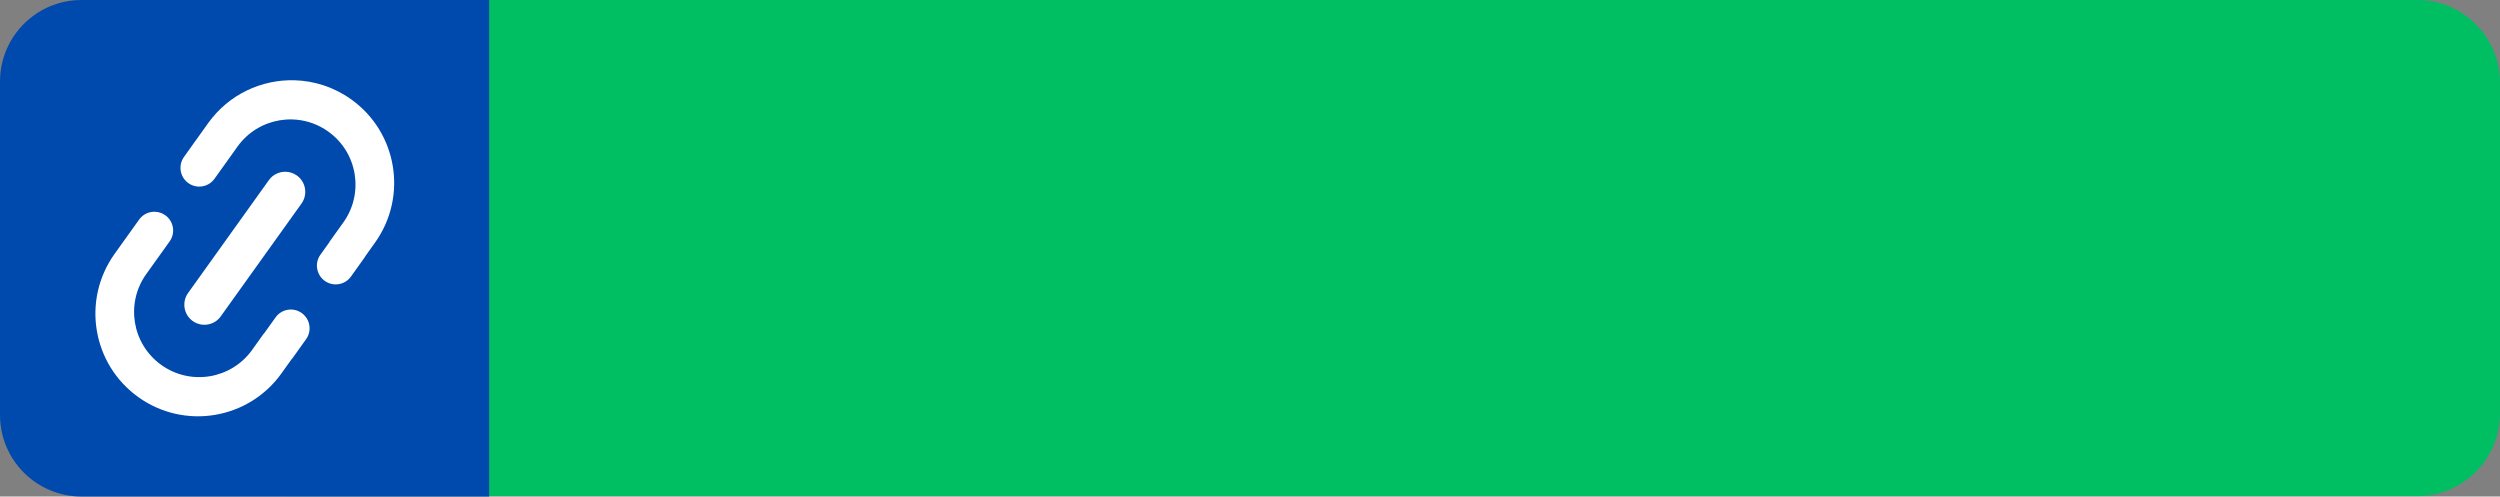 <?xml version="1.0" encoding="UTF-8" standalone="no"?><svg xmlns="http://www.w3.org/2000/svg" xmlns:xlink="http://www.w3.org/1999/xlink" fill="#000000" height="1145" overflow="hidden" preserveAspectRatio="xMidYMid meet" version="1" viewBox="0.0 0.0 5765.0 1145.0" width="5765" zoomAndPan="magnify"><rect x="0.0" y="0.0" width="5765.0" height="1145.0" fill="#808080" stroke="none"/><defs><clipPath id="a"><path d="M12783 -7047H18548V-5902H12783z"/></clipPath></defs><g clip-path="url(#a)" fill-rule="evenodd" transform="translate(-12783 7047)"><g id="change1_1"><path d="M13260-6856.33C13260-6961.63 13345.4-7047 13450.7-7047L18357.3-7047C18462.6-7047 18548-6961.63 18548-6856.33L18548-6093.67C18548-5988.37 18462.6-5903 18357.3-5903L13450.7-5903C13345.4-5903 13260-5988.37 13260-6093.67Z" fill="#00bf63"/></g><g id="change2_1"><path d="M12783-6090 12783-6859C12783-6962.83 12867.2-7047 12971-7047L13911-7047 13911-5902 12971-5902C12867.2-5902 12783-5986.17 12783-6090Z" fill="#004aad"/></g><g id="change3_1"><path d="M13140.2-6558.7C13148.5-6558.47 13156.9-6555.84 13164.2-6550.62 13183.6-6536.7 13188.1-6509.67 13174.1-6490.24L13147.2-6452.58 13142.9-6446.63 13120.3-6415.01C13072-6347.57 13087.5-6253.75 13154.9-6205.46L13154.9-6205.46C13222.3-6157.16 13316.1-6172.67 13364.4-6240.11L13391.2-6277.68 13391.5-6277.46 13418.5-6315.13C13432.4-6334.56 13459.4-6339.03 13478.8-6325.11 13498.3-6311.2 13502.7-6284.16 13488.8-6264.73L13457.6-6221.12 13455.2-6218.4 13432-6185.92C13355.9-6079.62 13208.1-6055.16 13101.9-6131.29 12995.6-6207.42 12971.2-6355.31 13047.3-6461.61L13072.6-6497.03 13076.9-6502.97 13103.8-6540.64C13112.5-6552.78 13126.3-6559.08 13140.2-6558.7ZM13441.9-6650.91C13450.9-6650.67 13459.8-6647.85 13467.6-6642.27 13488.4-6627.38 13493.1-6598.46 13478.3-6577.67L13292-6317.42C13277.1-6296.63 13248.2-6291.84 13227.4-6306.73 13206.6-6321.62 13201.9-6350.54 13216.7-6371.33L13403-6631.58C13412.3-6644.58 13427.1-6651.32 13441.9-6650.91ZM13462.1-6861.91C13507.6-6860.66 13553.3-6846.26 13593.1-6817.71 13699.4-6741.58 13723.8-6593.69 13647.7-6487.39L13625.3-6456.02 13623.5-6452.87 13592.3-6409.27C13578.4-6389.83 13551.3-6385.36 13531.9-6399.28 13512.5-6413.2 13508-6440.23 13521.9-6459.66L13542.7-6488.67 13542.4-6488.88 13574.7-6533.99C13623-6601.43 13607.5-6695.25 13540.1-6743.54 13472.7-6791.84 13378.9-6776.33 13330.6-6708.89L13308.8-6678.38 13298.4-6663.78 13277.6-6634.77C13263.7-6615.34 13236.7-6610.87 13217.3-6624.79 13197.8-6638.71 13193.4-6665.74 13207.3-6685.17L13228-6714.18 13238.5-6728.78 13263-6763.08C13310.6-6829.52 13386.2-6863.99 13462.1-6861.91Z" fill="#ffffff"/></g></g></svg>